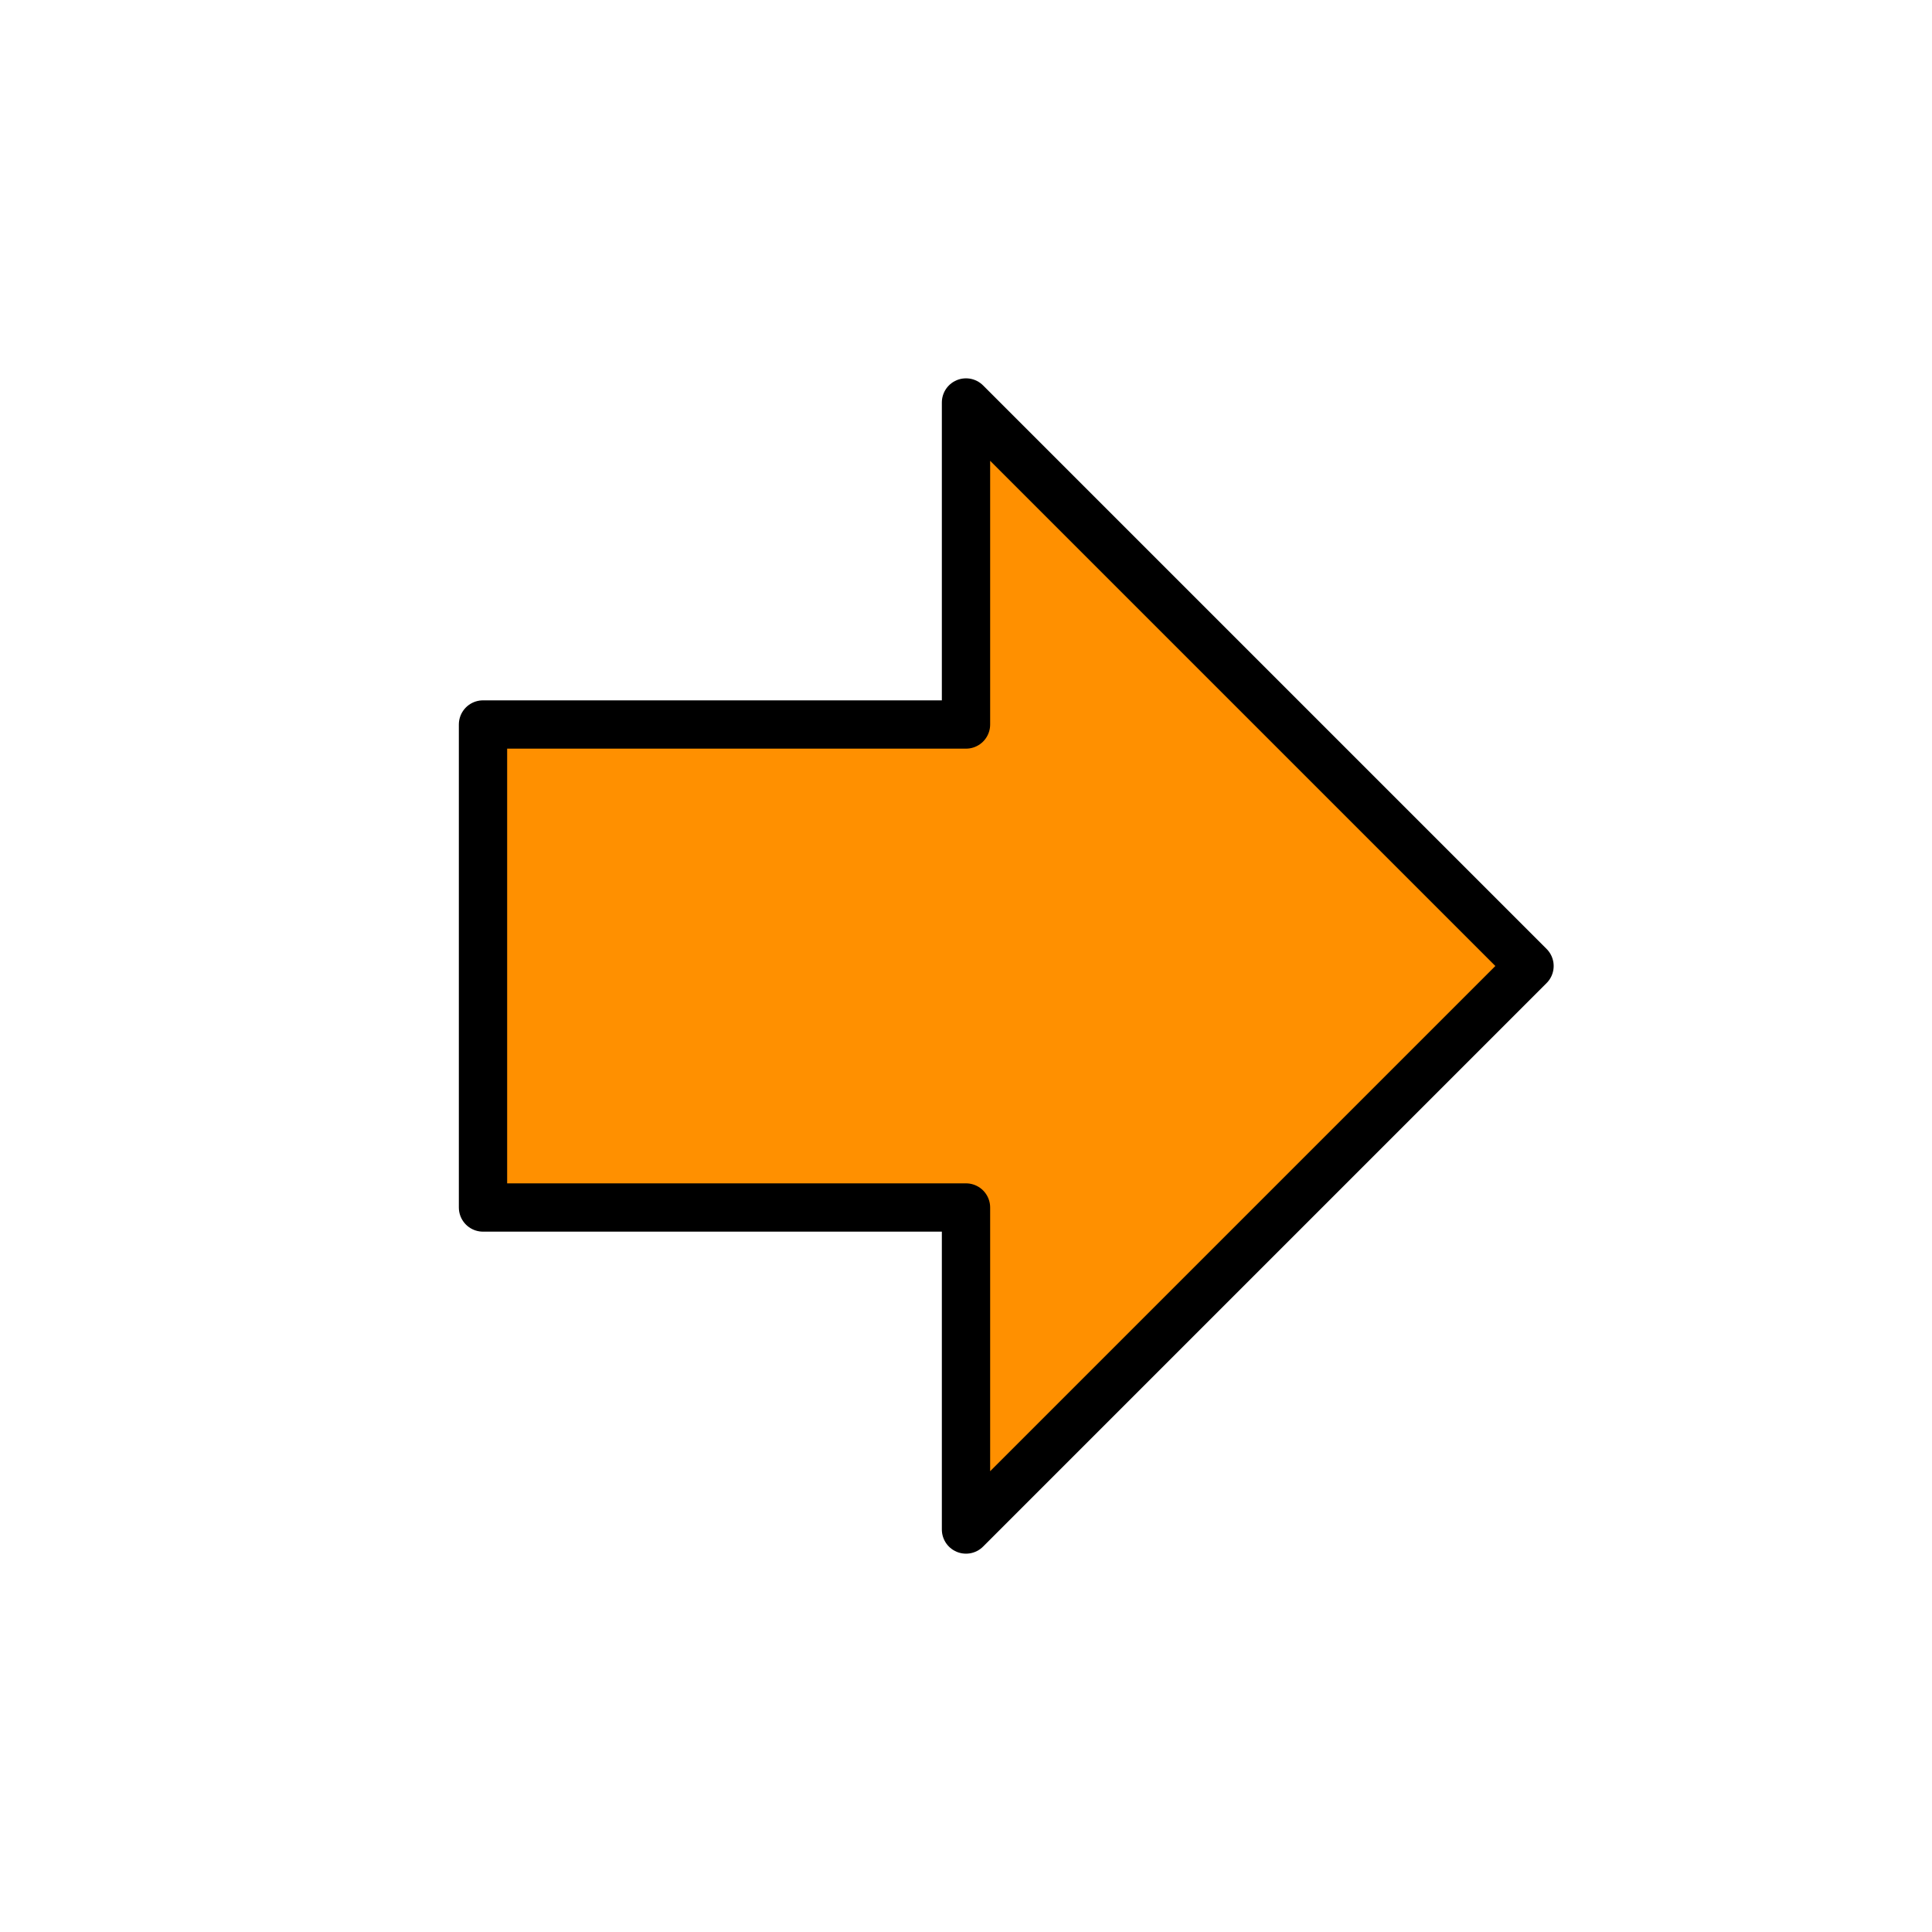 <?xml version="1.0" encoding="UTF-8"?> <svg xmlns="http://www.w3.org/2000/svg" width="40" height="40" viewBox="0 0 40 40" fill="none"><path d="M10 15L20 15L20 8.333L31.667 20L20 31.667L20 25L10 25L10 15Z" fill="#FF9000" stroke="black" stroke-linecap="round" stroke-linejoin="round"></path></svg> 